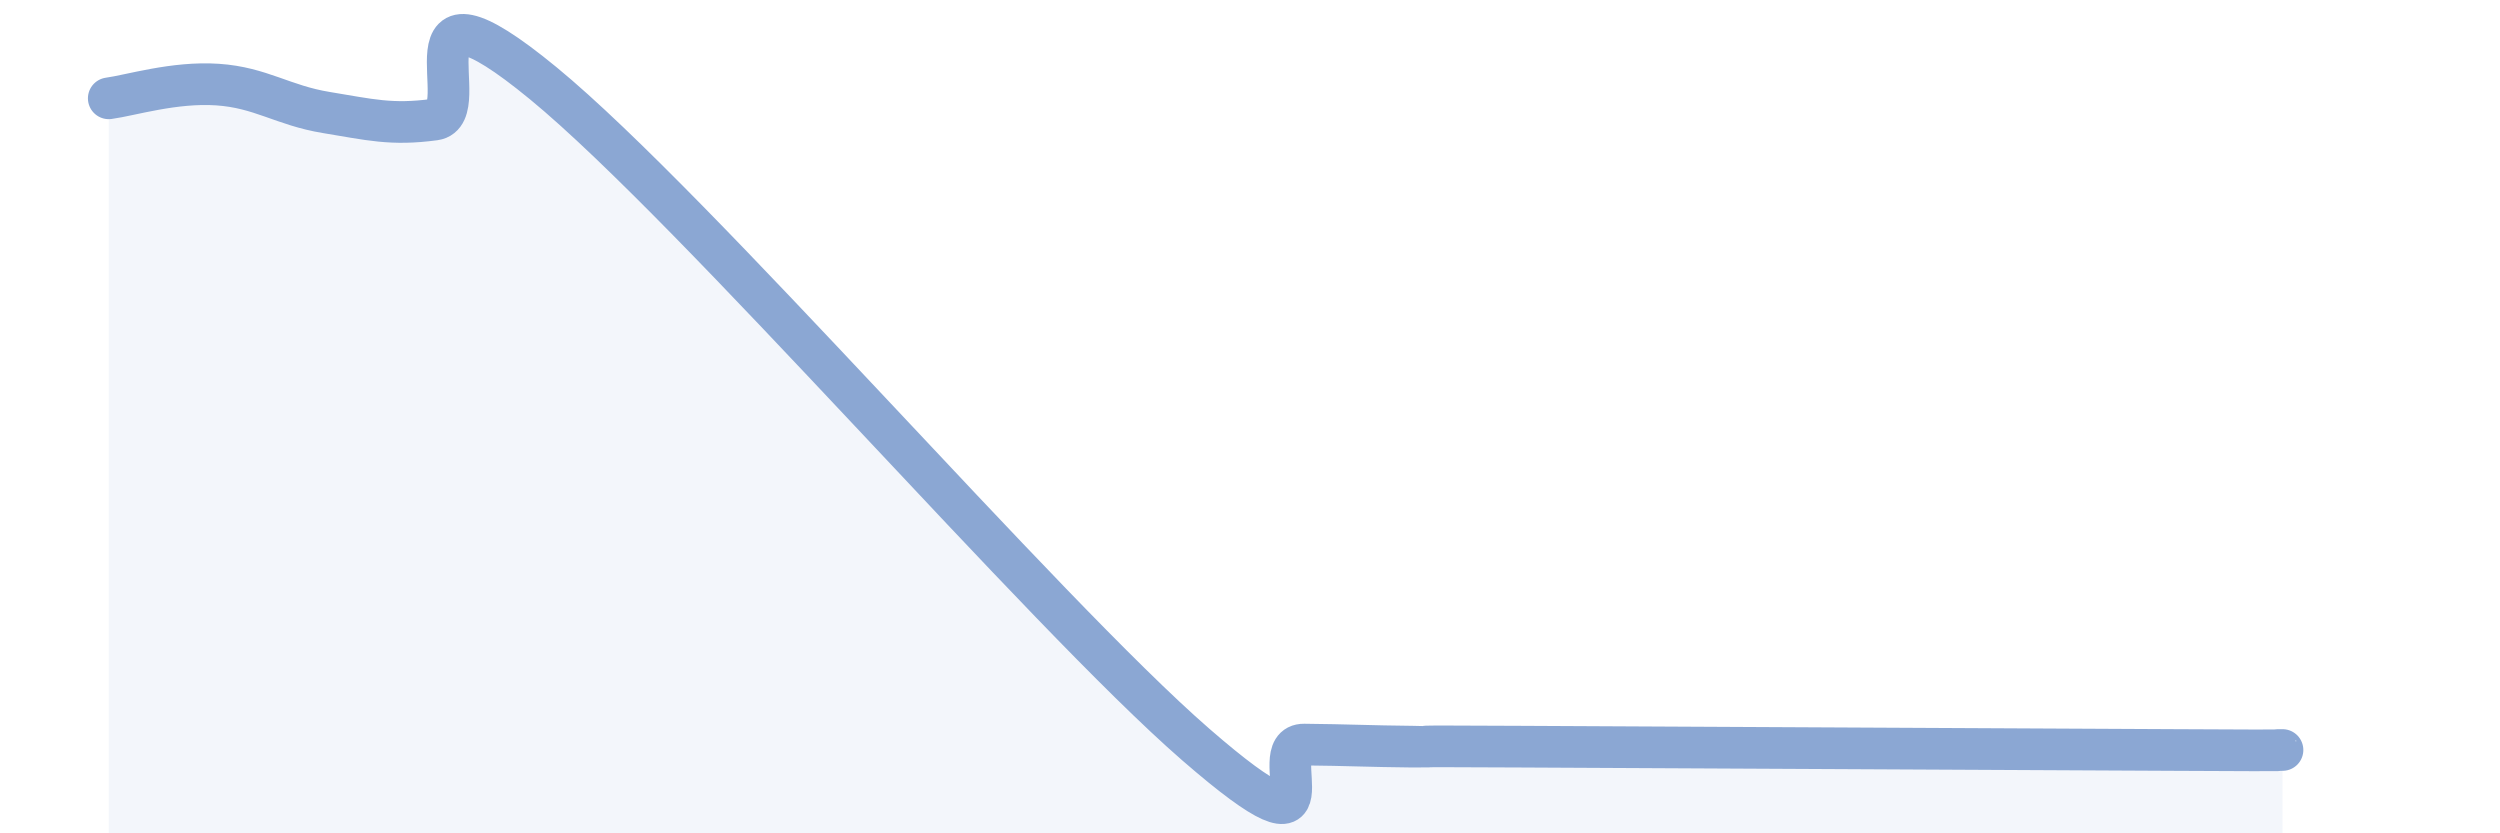 
    <svg width="60" height="20" viewBox="0 0 60 20" xmlns="http://www.w3.org/2000/svg">
      <path
        d="M 2.61,2.36 C 3.13,2.29 4.18,1.96 5.22,2.03 C 6.26,2.1 6.79,2.53 7.83,2.7 C 8.87,2.87 9.39,3.01 10.43,2.87 C 11.47,2.73 9.39,-1 13.04,2 C 16.69,5 25.05,14.7 28.7,17.87 C 32.35,21.04 30.26,17.86 31.3,17.87 C 32.34,17.88 32.87,17.91 33.91,17.92 C 34.95,17.93 32.87,17.9 36.52,17.92 C 40.17,17.94 48.52,17.98 52.17,18 C 55.82,18.02 54.26,18 54.78,18L54.78 20L2.61 20Z"
        fill="#8ba7d3"
        opacity="0.1"
        stroke-linecap="round"
        stroke-linejoin="round"
      />
      <path
        d="M 2.61,2.36 C 3.13,2.29 4.18,1.96 5.22,2.03 C 6.26,2.1 6.79,2.53 7.83,2.7 C 8.87,2.87 9.39,3.01 10.43,2.87 C 11.47,2.73 9.39,-1 13.04,2 C 16.69,5 25.05,14.7 28.7,17.87 C 32.35,21.04 30.26,17.86 31.3,17.87 C 32.34,17.88 32.87,17.91 33.91,17.92 C 34.95,17.93 32.87,17.9 36.52,17.92 C 40.17,17.94 48.52,17.98 52.17,18 C 55.82,18.02 54.26,18 54.78,18"
        stroke="#8ba7d3"
        stroke-width="1"
        fill="none"
        stroke-linecap="round"
        stroke-linejoin="round"
      />
    </svg>
  